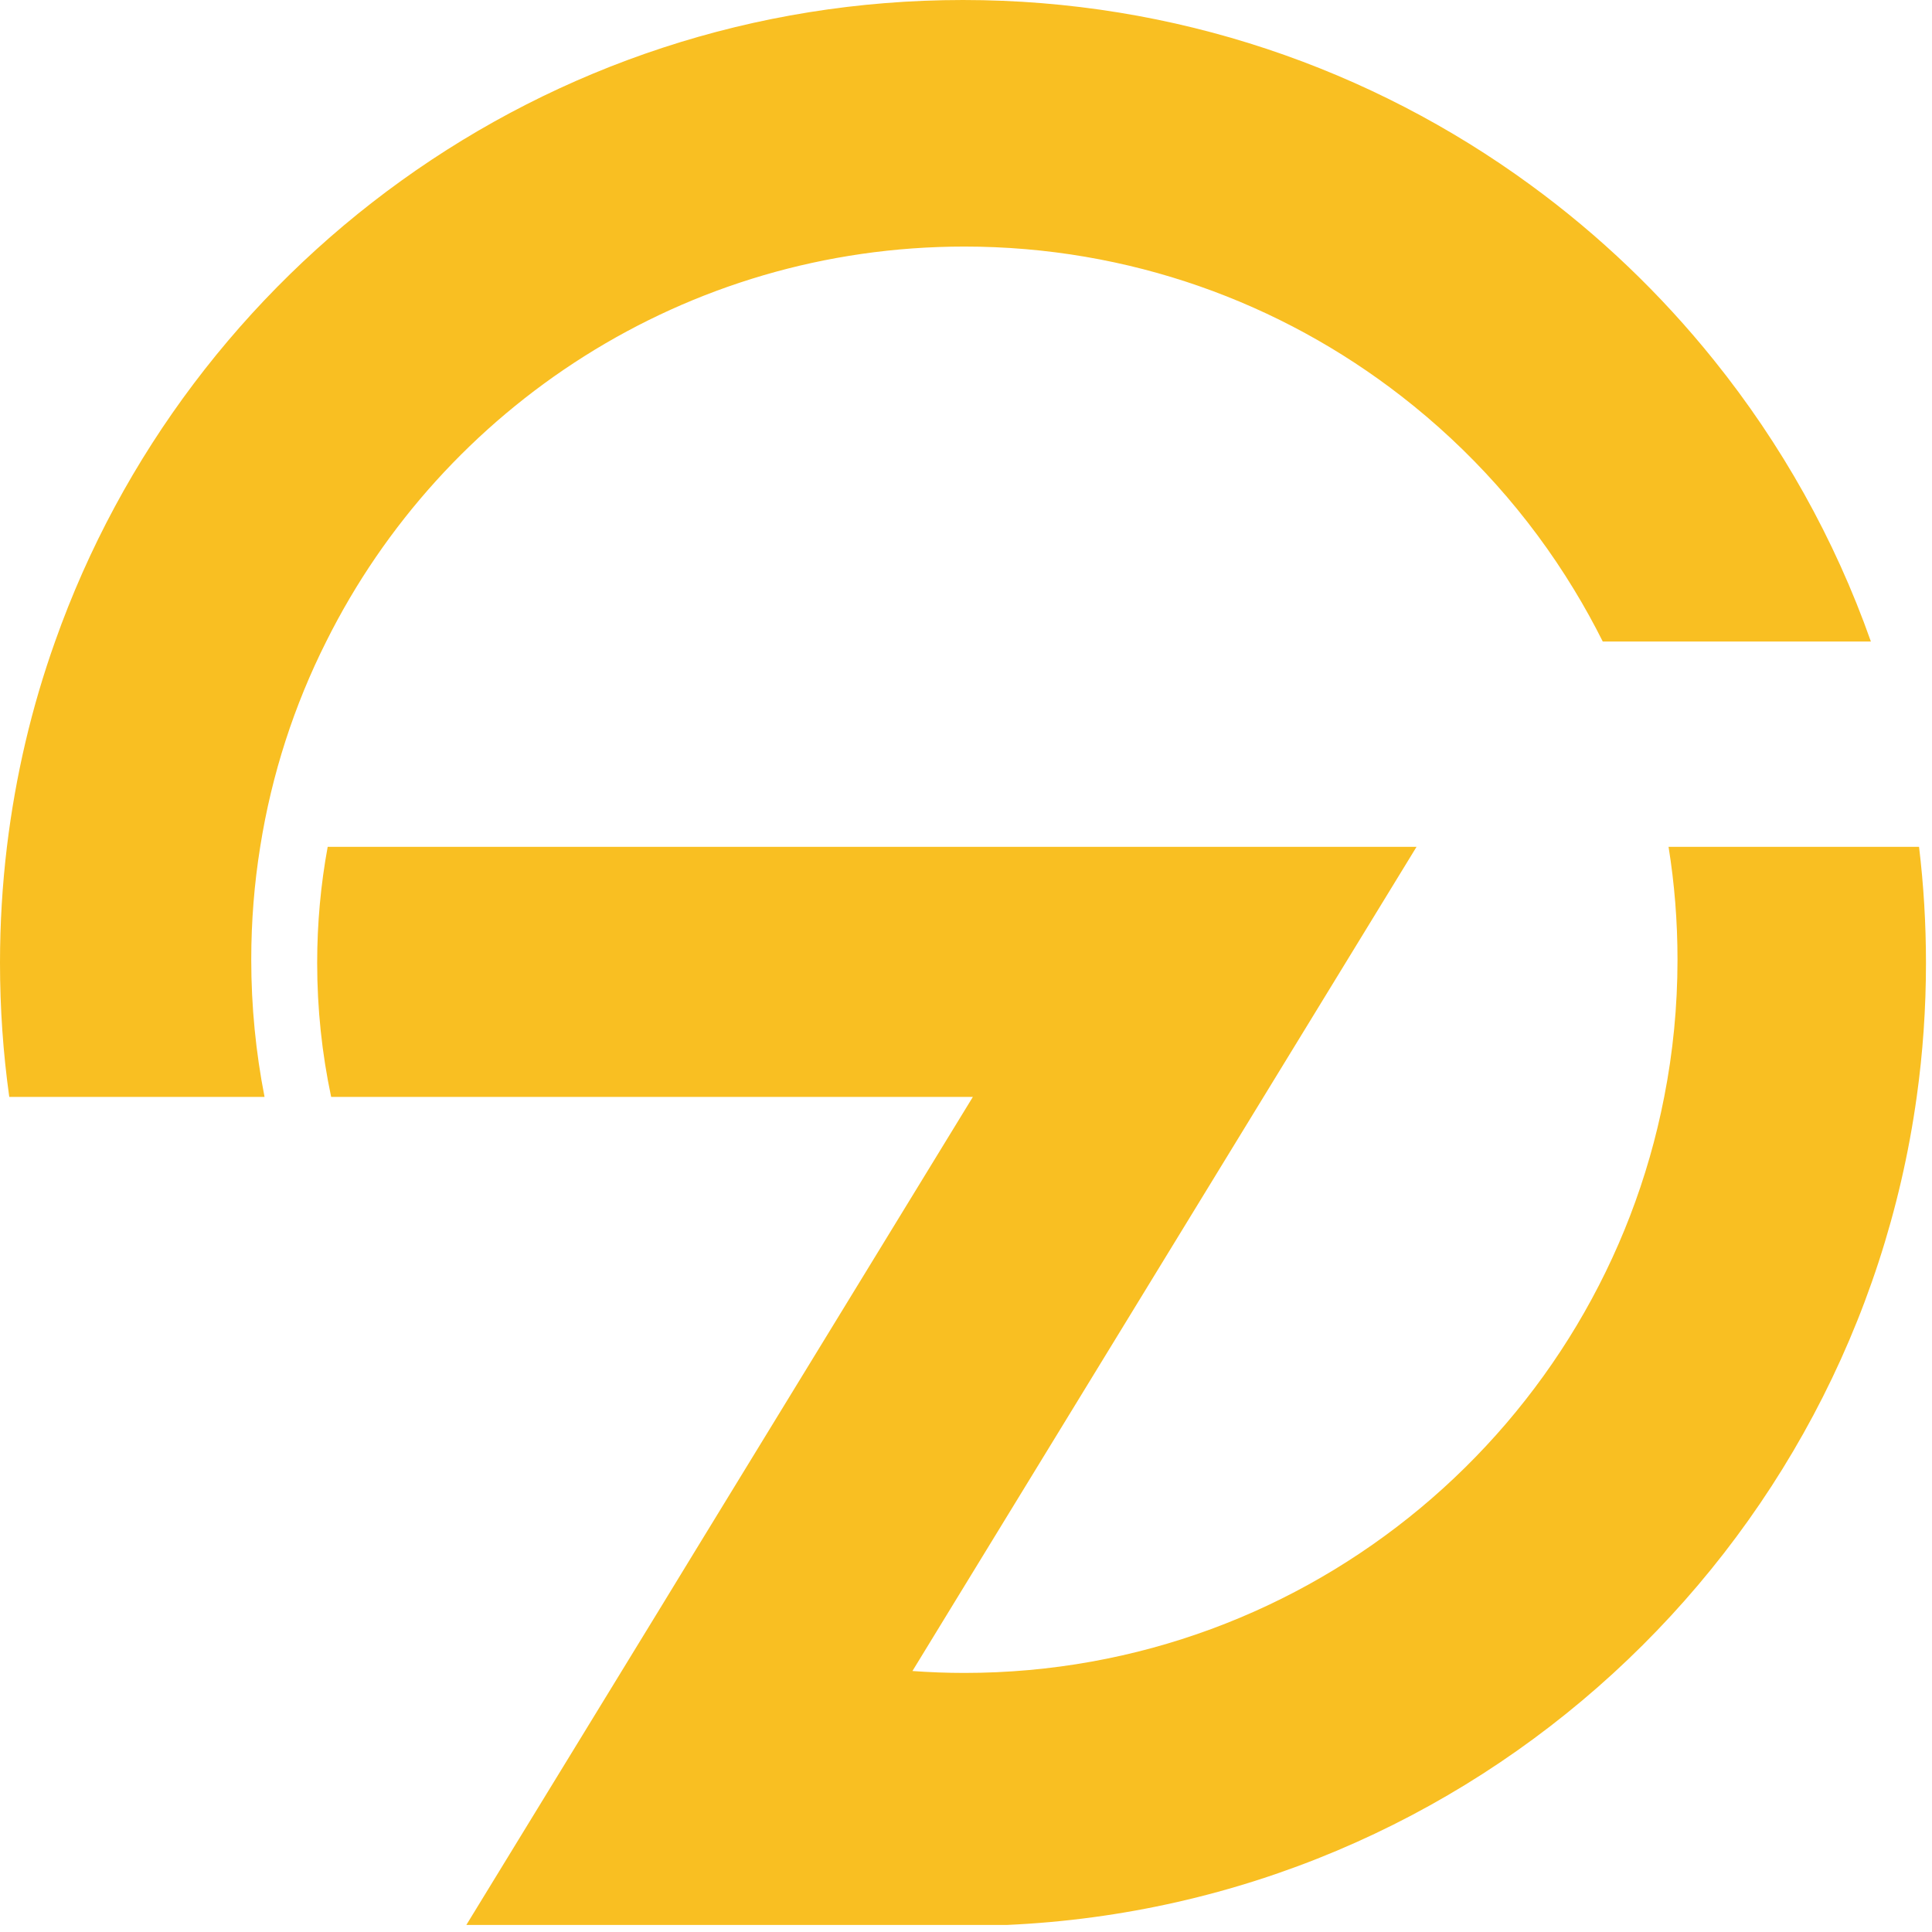 <svg width="84" height="84" viewBox="0 0 84 84" fill="none" xmlns="http://www.w3.org/2000/svg">
<g clip-path="url(#clip0_1_666)">
<path d="M81.343 27.892H69.685C69.296 27.114 68.879 26.361 68.432 25.628C66.46 22.383 63.91 19.537 60.927 17.224C55.681 13.149 49.09 10.72 41.93 10.72C29.781 10.72 19.26 17.71 14.184 27.892C12.794 30.655 11.813 33.657 11.313 36.819C11.056 38.418 10.924 40.055 10.924 41.726C10.924 43.766 11.124 45.762 11.502 47.691H0.403C0.136 45.786 0 43.843 0 41.866C0 40.157 0.102 38.476 0.301 36.819C0.675 33.725 1.38 30.738 2.395 27.892C8.141 11.643 23.646 0 41.871 0C51.1 0 59.63 2.987 66.547 8.044C69.534 10.225 72.216 12.79 74.523 15.665C77.442 19.294 79.764 23.418 81.343 27.892Z" fill="#F9BF22"/>
<path d="M83.738 41.867C83.738 43.843 83.602 45.786 83.335 47.691C80.585 67.451 64.051 82.795 43.761 83.694H20.275L22.995 79.249L28.771 69.811L30.253 67.383L42.299 47.691H14.398C13.999 45.811 13.79 43.863 13.79 41.867C13.79 40.142 13.946 38.456 14.247 36.82H61.588L54.938 47.691L41.381 69.855L39.671 72.653C40.414 72.707 41.172 72.736 41.93 72.736C57.017 72.736 69.583 61.962 72.357 47.691C72.736 45.762 72.935 43.766 72.935 41.726C72.935 40.055 72.804 38.418 72.546 36.82H83.437C83.636 38.476 83.738 40.157 83.738 41.867Z" fill="#F9BF22"/>
</g>
<defs>
<clipPath id="clip0_1_666">
<rect width="84" height="84" fill="white"/>
</clipPath>
</defs>
</svg>
